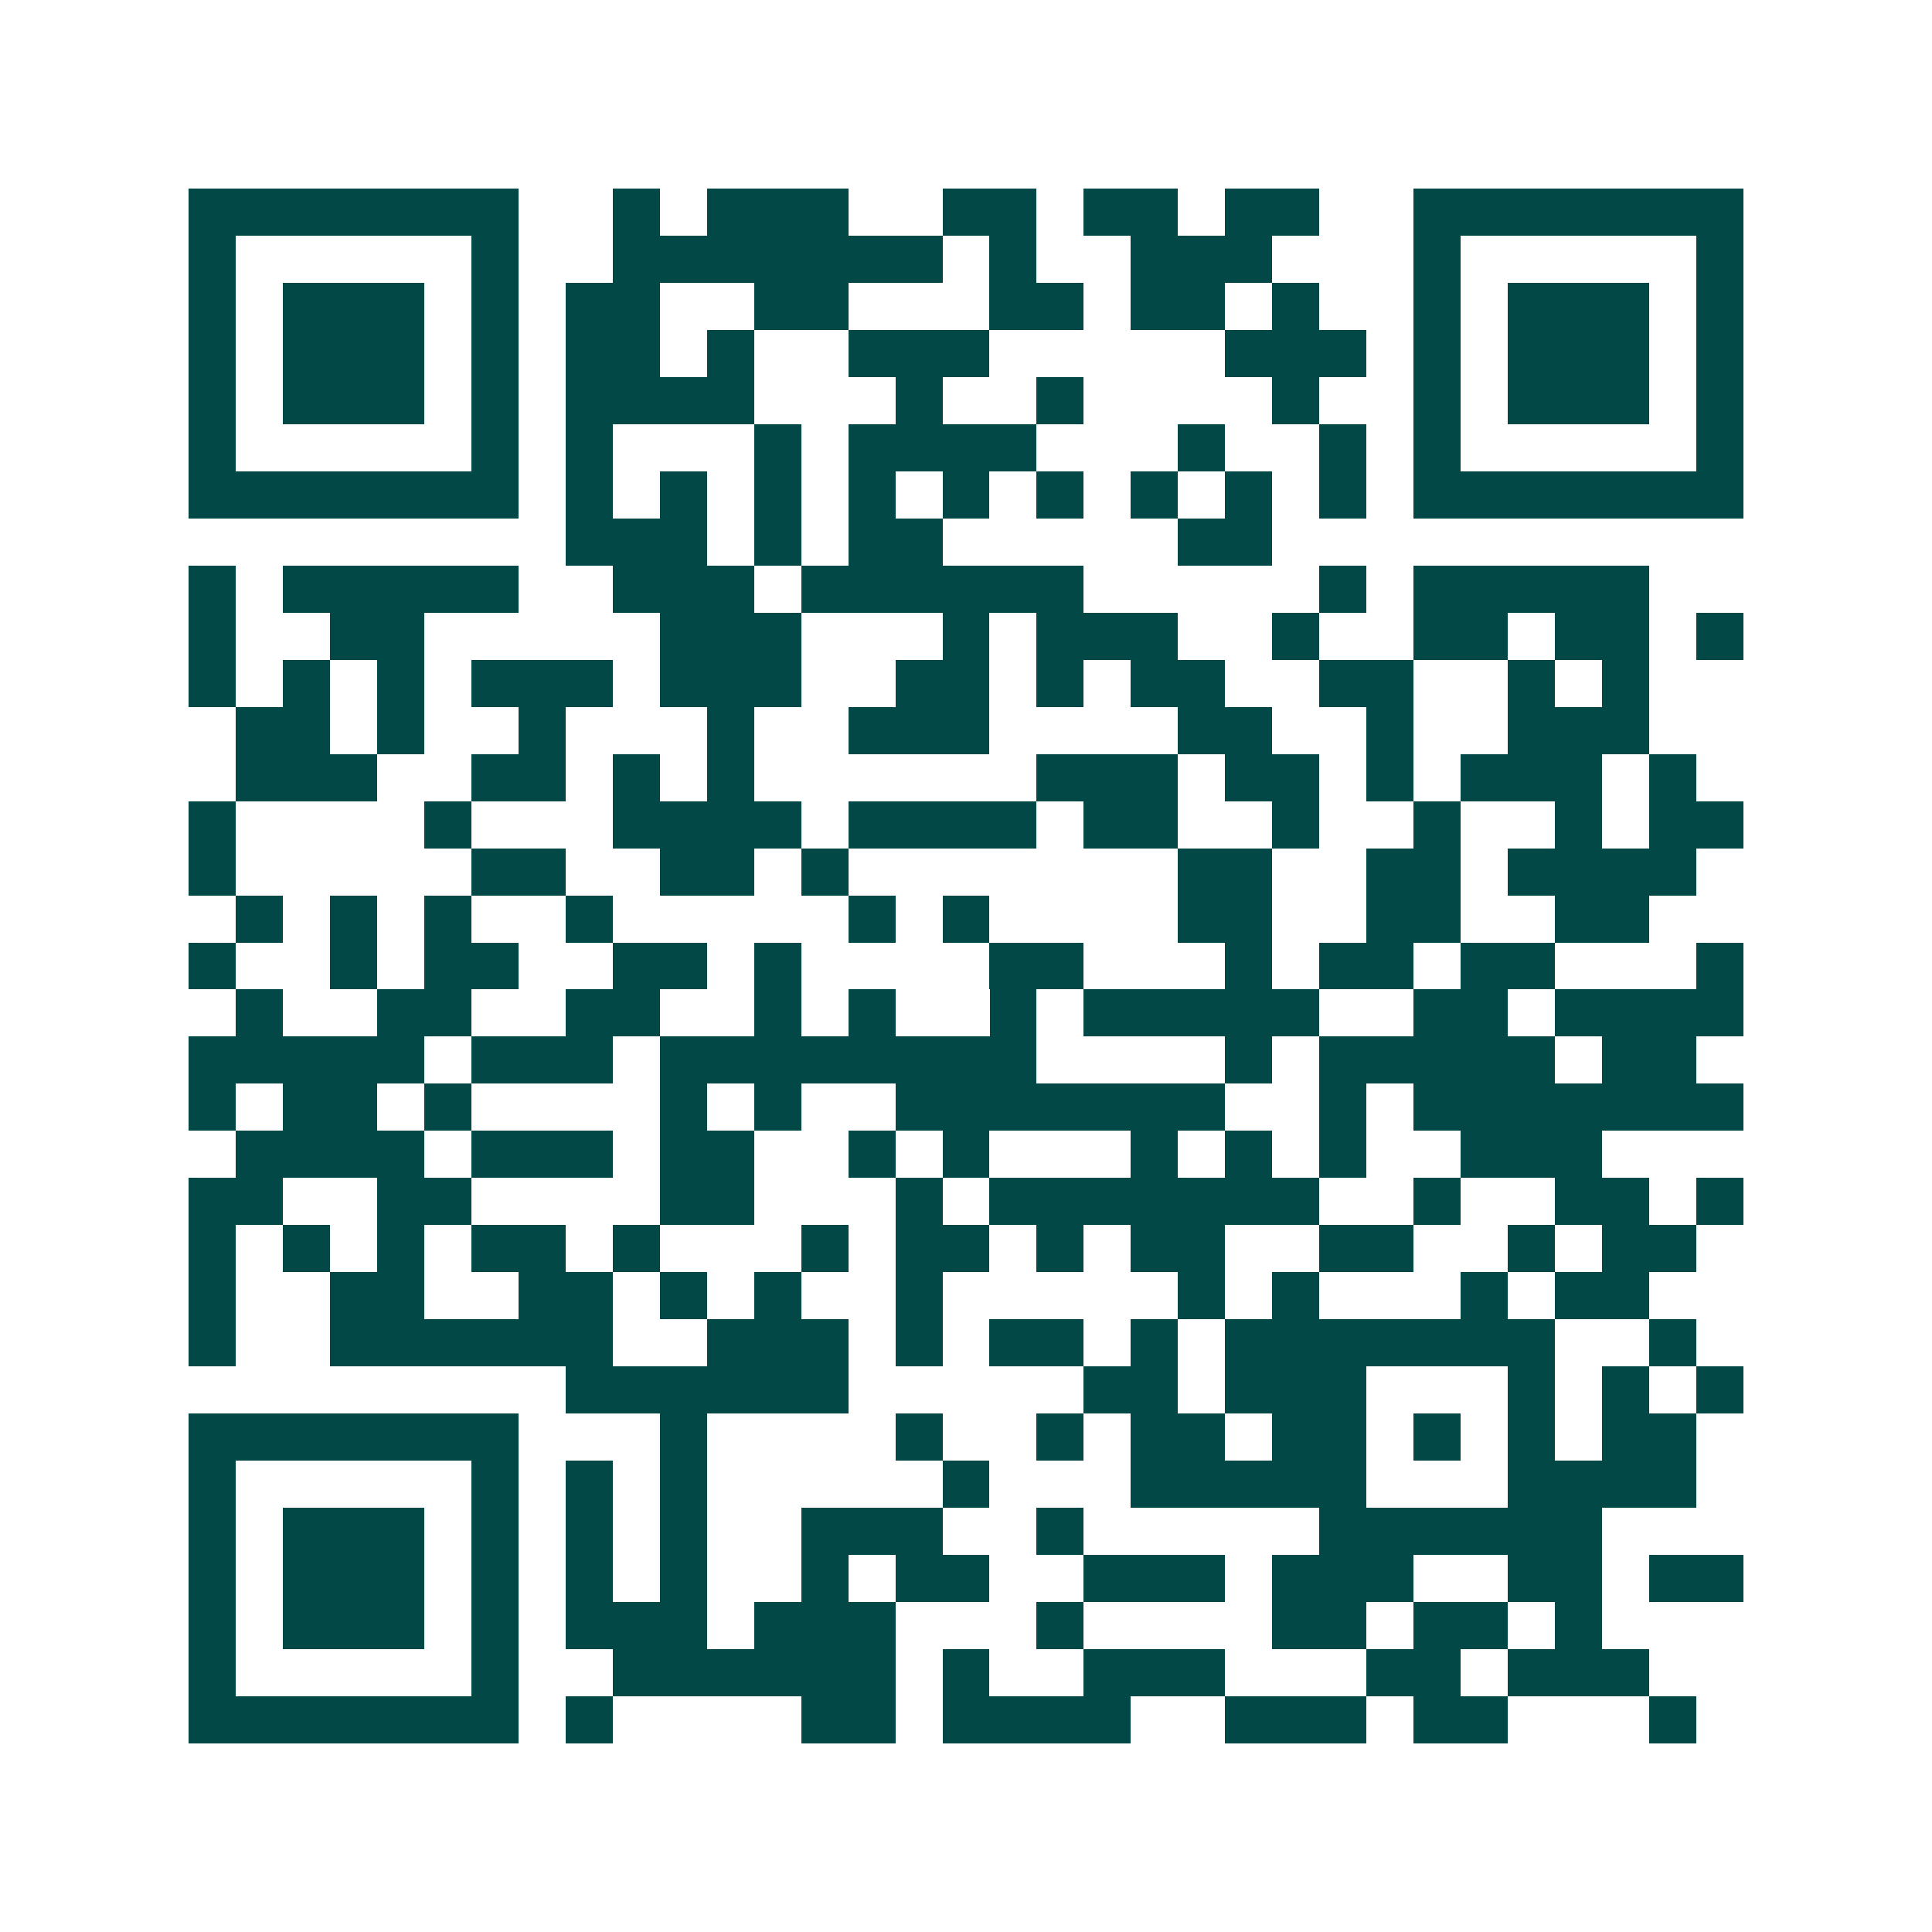 <svg xmlns="http://www.w3.org/2000/svg" width="200" height="200" viewBox="0 0 41 41" shape-rendering="crispEdges"><path fill="#ffffff" d="M0 0h41v41H0z"/><path stroke="#014847" d="M4 4.5h7m2 0h1m1 0h3m2 0h2m1 0h2m1 0h2m2 0h7M4 5.5h1m5 0h1m2 0h7m1 0h1m2 0h3m3 0h1m5 0h1M4 6.5h1m1 0h3m1 0h1m1 0h2m2 0h2m3 0h2m1 0h2m1 0h1m2 0h1m1 0h3m1 0h1M4 7.5h1m1 0h3m1 0h1m1 0h2m1 0h1m2 0h3m5 0h3m1 0h1m1 0h3m1 0h1M4 8.5h1m1 0h3m1 0h1m1 0h4m3 0h1m2 0h1m4 0h1m2 0h1m1 0h3m1 0h1M4 9.5h1m5 0h1m1 0h1m3 0h1m1 0h4m3 0h1m2 0h1m1 0h1m5 0h1M4 10.5h7m1 0h1m1 0h1m1 0h1m1 0h1m1 0h1m1 0h1m1 0h1m1 0h1m1 0h1m1 0h7M12 11.5h3m1 0h1m1 0h2m5 0h2M4 12.5h1m1 0h5m2 0h3m1 0h6m5 0h1m1 0h5M4 13.5h1m2 0h2m5 0h3m3 0h1m1 0h3m2 0h1m2 0h2m1 0h2m1 0h1M4 14.5h1m1 0h1m1 0h1m1 0h3m1 0h3m2 0h2m1 0h1m1 0h2m2 0h2m2 0h1m1 0h1M5 15.5h2m1 0h1m2 0h1m3 0h1m2 0h3m4 0h2m2 0h1m2 0h3M5 16.5h3m2 0h2m1 0h1m1 0h1m6 0h3m1 0h2m1 0h1m1 0h3m1 0h1M4 17.5h1m4 0h1m3 0h4m1 0h4m1 0h2m2 0h1m2 0h1m2 0h1m1 0h2M4 18.5h1m5 0h2m2 0h2m1 0h1m7 0h2m2 0h2m1 0h4M5 19.5h1m1 0h1m1 0h1m2 0h1m5 0h1m1 0h1m4 0h2m2 0h2m2 0h2M4 20.5h1m2 0h1m1 0h2m2 0h2m1 0h1m4 0h2m3 0h1m1 0h2m1 0h2m3 0h1M5 21.5h1m2 0h2m2 0h2m2 0h1m1 0h1m2 0h1m1 0h5m2 0h2m1 0h4M4 22.5h5m1 0h3m1 0h8m4 0h1m1 0h5m1 0h2M4 23.5h1m1 0h2m1 0h1m4 0h1m1 0h1m2 0h7m2 0h1m1 0h7M5 24.5h4m1 0h3m1 0h2m2 0h1m1 0h1m3 0h1m1 0h1m1 0h1m2 0h3M4 25.5h2m2 0h2m4 0h2m3 0h1m1 0h7m2 0h1m2 0h2m1 0h1M4 26.5h1m1 0h1m1 0h1m1 0h2m1 0h1m3 0h1m1 0h2m1 0h1m1 0h2m2 0h2m2 0h1m1 0h2M4 27.5h1m2 0h2m2 0h2m1 0h1m1 0h1m2 0h1m5 0h1m1 0h1m3 0h1m1 0h2M4 28.5h1m2 0h6m2 0h3m1 0h1m1 0h2m1 0h1m1 0h7m2 0h1M12 29.5h6m5 0h2m1 0h3m3 0h1m1 0h1m1 0h1M4 30.5h7m3 0h1m4 0h1m2 0h1m1 0h2m1 0h2m1 0h1m1 0h1m1 0h2M4 31.5h1m5 0h1m1 0h1m1 0h1m5 0h1m3 0h5m3 0h4M4 32.5h1m1 0h3m1 0h1m1 0h1m1 0h1m2 0h3m2 0h1m5 0h6M4 33.5h1m1 0h3m1 0h1m1 0h1m1 0h1m2 0h1m1 0h2m2 0h3m1 0h3m2 0h2m1 0h2M4 34.5h1m1 0h3m1 0h1m1 0h3m1 0h3m3 0h1m4 0h2m1 0h2m1 0h1M4 35.5h1m5 0h1m2 0h6m1 0h1m2 0h3m3 0h2m1 0h3M4 36.5h7m1 0h1m4 0h2m1 0h4m2 0h3m1 0h2m3 0h1"/></svg>
